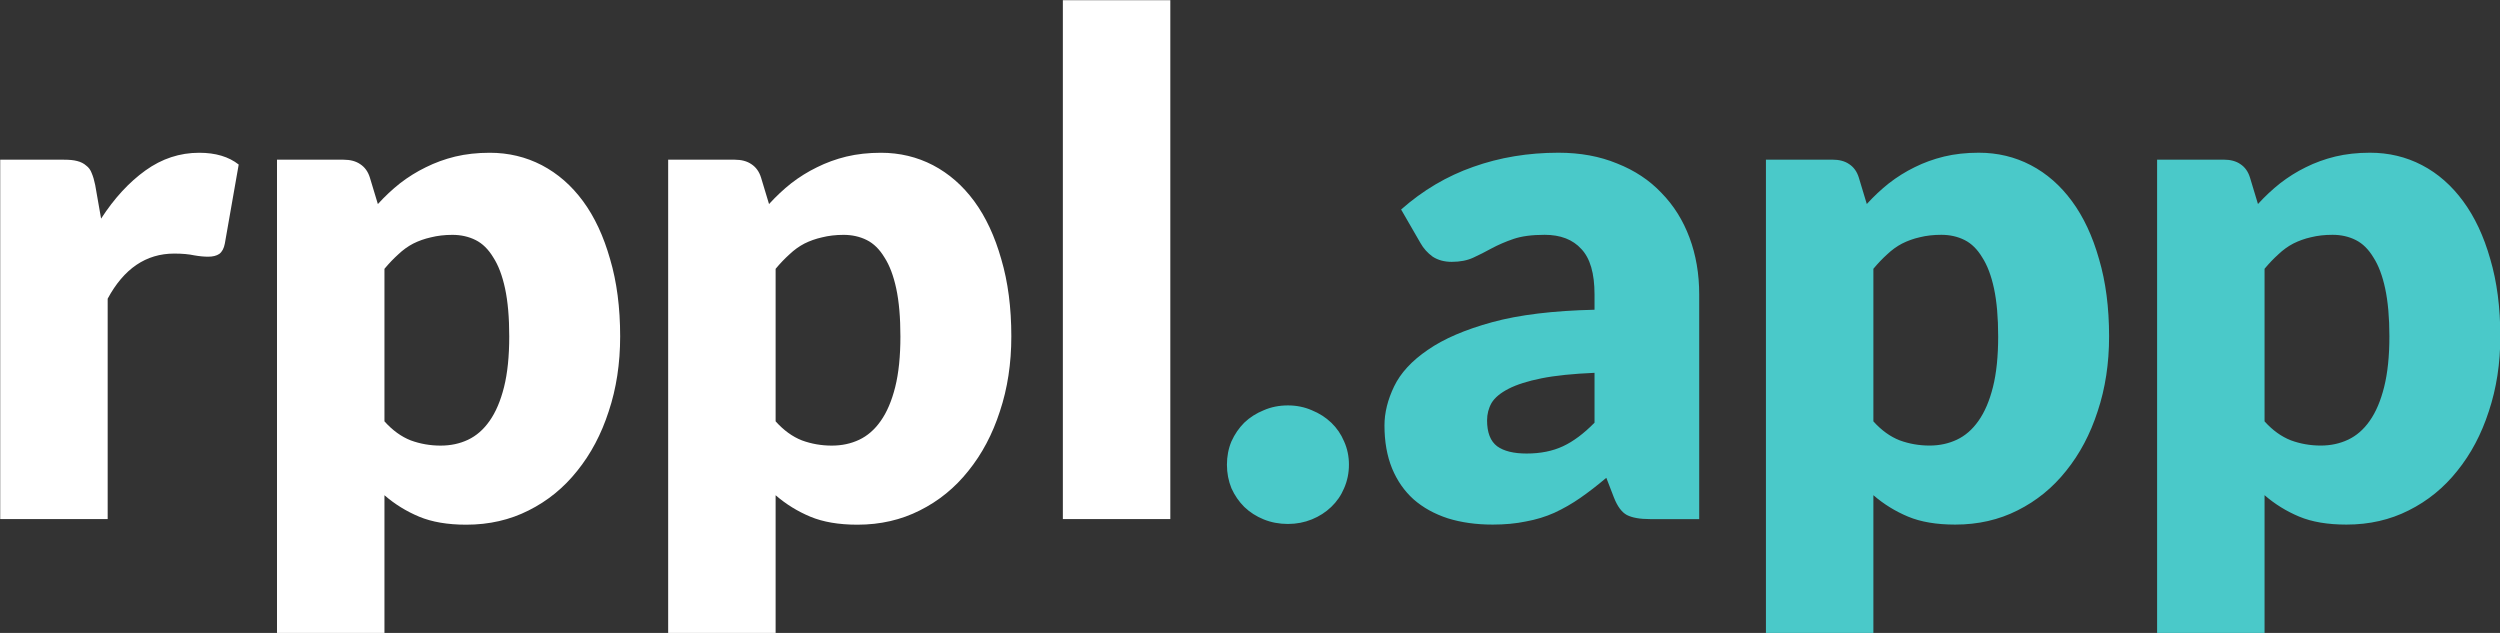 <svg xmlns="http://www.w3.org/2000/svg" xmlns:svg="http://www.w3.org/2000/svg" width="262.718" height="66.51" viewBox="0 0 262.718 66.51" version="1.1" id="svg5">
  <rect x="0" y="0" width="262.718" height="66.51" fill="#333333" stroke="none"/>
  <defs id="defs2">
    <rect x="57.759" y="59.981" width="54.523" height="19.383" id="rect236"/>
    <rect x="57.759" y="59.981" width="54.523" height="19.383" id="rect236-7"/>
  </defs>
  <path id="text234" style="letter-spacing:-0.165px;white-space:pre;shape-inside:url(#rect236);display:inline;fill:#ffffff;stroke:none" d="M 76.874 62.158 L 76.874 71.14 L 78.734 71.14 L 78.734 62.158 L 76.874 62.158 z M 61.924 64.799 C 61.588 64.799 61.278 64.901 60.994 65.105 C 60.71 65.309 60.454 65.587 60.226 65.939 L 60.124 65.357 C 60.108 65.277 60.088 65.209 60.064 65.153 C 60.044 65.097 60.012 65.053 59.968 65.021 C 59.928 64.985 59.876 64.958 59.812 64.942 C 59.752 64.926 59.676 64.919 59.584 64.919 L 58.48 64.919 L 58.48 71.14 L 60.34 71.14 L 60.34 67.325 C 60.62 66.805 61.004 66.544 61.492 66.544 C 61.632 66.544 61.748 66.555 61.84 66.575 C 61.932 66.591 62.012 66.598 62.08 66.598 C 62.16 66.598 62.224 66.582 62.272 66.55 C 62.32 66.514 62.352 66.455 62.368 66.371 L 62.608 65.003 C 62.436 64.867 62.208 64.799 61.924 64.799 z M 66.955 64.799 C 66.739 64.799 66.539 64.821 66.355 64.865 C 66.175 64.909 66.005 64.971 65.845 65.051 C 65.689 65.127 65.541 65.219 65.401 65.327 C 65.265 65.435 65.137 65.555 65.017 65.687 L 64.879 65.23 C 64.847 65.126 64.791 65.048 64.711 64.996 C 64.635 64.944 64.539 64.919 64.423 64.919 L 63.271 64.919 L 63.271 73.114 L 65.131 73.114 L 65.131 70.727 C 65.311 70.883 65.511 71.006 65.731 71.098 C 65.951 71.19 66.223 71.237 66.547 71.237 C 66.943 71.237 67.303 71.154 67.627 70.99 C 67.955 70.826 68.235 70.598 68.467 70.306 C 68.703 70.014 68.885 69.671 69.013 69.275 C 69.145 68.879 69.211 68.446 69.211 67.978 C 69.211 67.478 69.153 67.033 69.037 66.641 C 68.925 66.245 68.769 65.91 68.569 65.638 C 68.369 65.366 68.131 65.159 67.855 65.014 C 67.579 64.871 67.279 64.799 66.955 64.799 z M 73.726 64.799 C 73.51 64.799 73.31 64.821 73.126 64.865 C 72.946 64.909 72.776 64.971 72.616 65.051 C 72.46 65.127 72.312 65.219 72.172 65.327 C 72.036 65.435 71.908 65.555 71.788 65.687 L 71.65 65.23 C 71.618 65.126 71.562 65.048 71.482 64.996 C 71.406 64.944 71.31 64.919 71.194 64.919 L 70.042 64.919 L 70.042 73.114 L 71.902 73.114 L 71.902 70.727 C 72.082 70.883 72.282 71.006 72.502 71.098 C 72.722 71.19 72.994 71.237 73.318 71.237 C 73.714 71.237 74.074 71.154 74.398 70.99 C 74.726 70.826 75.006 70.598 75.238 70.306 C 75.474 70.014 75.656 69.671 75.784 69.275 C 75.916 68.879 75.982 68.446 75.982 67.978 C 75.982 67.478 75.924 67.033 75.808 66.641 C 75.696 66.245 75.54 65.91 75.34 65.638 C 75.14 65.366 74.902 65.159 74.626 65.014 C 74.35 64.871 74.05 64.799 73.726 64.799 z M 66.307 66.22 C 66.455 66.22 66.589 66.25 66.709 66.31 C 66.829 66.37 66.931 66.471 67.015 66.611 C 67.103 66.747 67.171 66.926 67.219 67.15 C 67.267 67.374 67.291 67.65 67.291 67.978 C 67.291 68.322 67.261 68.614 67.201 68.854 C 67.141 69.094 67.057 69.291 66.949 69.443 C 66.845 69.591 66.721 69.699 66.577 69.767 C 66.433 69.835 66.275 69.868 66.103 69.868 C 65.923 69.868 65.751 69.838 65.587 69.778 C 65.423 69.714 65.271 69.604 65.131 69.448 L 65.131 66.808 C 65.211 66.712 65.291 66.629 65.371 66.557 C 65.451 66.481 65.537 66.419 65.629 66.371 C 65.725 66.323 65.827 66.287 65.935 66.263 C 66.047 66.235 66.171 66.22 66.307 66.22 z M 73.078 66.22 C 73.226 66.22 73.36 66.25 73.48 66.31 C 73.6 66.37 73.702 66.471 73.786 66.611 C 73.874 66.747 73.942 66.926 73.99 67.15 C 74.038 67.374 74.062 67.65 74.062 67.978 C 74.062 68.322 74.032 68.614 73.972 68.854 C 73.912 69.094 73.828 69.291 73.72 69.443 C 73.616 69.591 73.492 69.699 73.348 69.767 C 73.204 69.835 73.046 69.868 72.874 69.868 C 72.694 69.868 72.522 69.838 72.358 69.778 C 72.194 69.714 72.042 69.604 71.902 69.448 L 71.902 66.808 C 71.982 66.712 72.062 66.629 72.142 66.557 C 72.222 66.481 72.308 66.419 72.4 66.371 C 72.496 66.323 72.598 66.287 72.706 66.263 C 72.818 66.235 72.942 66.22 73.078 66.22 z " transform="matrix(6.071,0,0,6.071,-355.009,-377.341)"/>
  <path id="text234-2" style="letter-spacing:-0.165px;white-space:pre;shape-inside:url(#rect236-7);display:inline;fill:#4ac9c9;stroke:none;fill-opacity:1" d="M 63.859 64.799 C 63.335 64.799 62.843 64.88 62.383 65.044 C 61.927 65.204 61.511 65.45 61.135 65.782 L 61.471 66.364 C 61.523 66.456 61.593 66.534 61.681 66.598 C 61.773 66.658 61.883 66.688 62.011 66.688 C 62.155 66.688 62.279 66.664 62.383 66.616 C 62.487 66.568 62.593 66.515 62.701 66.455 C 62.813 66.395 62.939 66.34 63.079 66.292 C 63.219 66.244 63.399 66.22 63.619 66.22 C 63.895 66.22 64.107 66.302 64.255 66.466 C 64.407 66.626 64.483 66.888 64.483 67.252 L 64.483 67.517 C 63.771 67.533 63.181 67.604 62.713 67.732 C 62.245 67.86 61.873 68.02 61.597 68.212 C 61.321 68.4 61.127 68.61 61.015 68.842 C 60.903 69.074 60.847 69.3 60.847 69.52 C 60.847 69.8 60.891 70.049 60.979 70.265 C 61.067 70.477 61.191 70.655 61.351 70.799 C 61.515 70.943 61.713 71.052 61.945 71.128 C 62.177 71.2 62.435 71.236 62.719 71.236 C 62.931 71.236 63.123 71.218 63.295 71.182 C 63.471 71.15 63.635 71.1 63.787 71.032 C 63.943 70.96 64.093 70.874 64.237 70.774 C 64.381 70.674 64.531 70.558 64.687 70.426 L 64.819 70.768 C 64.879 70.92 64.953 71.021 65.041 71.069 C 65.133 71.117 65.267 71.141 65.443 71.141 L 66.295 71.141 L 66.295 67.252 C 66.295 66.896 66.239 66.569 66.127 66.269 C 66.015 65.969 65.853 65.71 65.641 65.494 C 65.433 65.274 65.177 65.105 64.873 64.985 C 64.573 64.861 64.235 64.799 63.859 64.799 z M 71.134 64.799 C 70.918 64.799 70.718 64.821 70.534 64.865 C 70.354 64.909 70.184 64.97 70.024 65.05 C 69.868 65.126 69.72 65.219 69.58 65.327 C 69.444 65.435 69.316 65.555 69.196 65.687 L 69.058 65.23 C 69.026 65.126 68.97 65.048 68.89 64.996 C 68.814 64.944 68.718 64.919 68.602 64.919 L 67.45 64.919 L 67.45 73.114 L 69.31 73.114 L 69.31 70.727 C 69.49 70.883 69.69 71.006 69.91 71.098 C 70.13 71.19 70.402 71.236 70.726 71.236 C 71.122 71.236 71.482 71.154 71.806 70.99 C 72.134 70.826 72.414 70.598 72.646 70.306 C 72.882 70.014 73.064 69.671 73.192 69.275 C 73.324 68.879 73.39 68.447 73.39 67.979 C 73.39 67.479 73.332 67.032 73.216 66.64 C 73.104 66.244 72.948 65.911 72.748 65.639 C 72.548 65.367 72.31 65.158 72.034 65.014 C 71.758 64.87 71.458 64.799 71.134 64.799 z M 77.906 64.799 C 77.69 64.799 77.49 64.821 77.306 64.865 C 77.126 64.909 76.956 64.97 76.796 65.05 C 76.64 65.126 76.492 65.219 76.352 65.327 C 76.216 65.435 76.087 65.555 75.967 65.687 L 75.829 65.23 C 75.797 65.126 75.742 65.048 75.662 64.996 C 75.586 64.944 75.49 64.919 75.374 64.919 L 74.221 64.919 L 74.221 73.114 L 76.081 73.114 L 76.081 70.727 C 76.261 70.883 76.461 71.006 76.681 71.098 C 76.901 71.19 77.174 71.236 77.498 71.236 C 77.894 71.236 78.253 71.154 78.577 70.99 C 78.905 70.826 79.185 70.598 79.417 70.306 C 79.653 70.014 79.835 69.671 79.963 69.275 C 80.095 68.879 80.162 68.447 80.162 67.979 C 80.162 67.479 80.104 67.032 79.988 66.64 C 79.876 66.244 79.719 65.911 79.519 65.639 C 79.319 65.367 79.082 65.158 78.806 65.014 C 78.53 64.87 78.23 64.799 77.906 64.799 z M 70.486 66.22 C 70.634 66.22 70.768 66.25 70.888 66.31 C 71.008 66.37 71.11 66.471 71.194 66.611 C 71.282 66.747 71.35 66.926 71.398 67.15 C 71.446 67.374 71.47 67.651 71.47 67.979 C 71.47 68.323 71.44 68.614 71.38 68.854 C 71.32 69.094 71.236 69.29 71.128 69.442 C 71.024 69.59 70.9 69.698 70.756 69.766 C 70.612 69.834 70.454 69.868 70.282 69.868 C 70.102 69.868 69.93 69.838 69.766 69.778 C 69.602 69.714 69.45 69.605 69.31 69.449 L 69.31 66.808 C 69.39 66.712 69.47 66.629 69.55 66.557 C 69.63 66.481 69.716 66.419 69.808 66.371 C 69.904 66.323 70.006 66.286 70.114 66.262 C 70.226 66.234 70.35 66.22 70.486 66.22 z M 77.258 66.22 C 77.406 66.22 77.539 66.25 77.659 66.31 C 77.779 66.37 77.881 66.471 77.965 66.611 C 78.053 66.747 78.121 66.926 78.169 67.15 C 78.217 67.374 78.242 67.651 78.242 67.979 C 78.242 68.323 78.211 68.614 78.151 68.854 C 78.091 69.094 78.008 69.29 77.9 69.442 C 77.796 69.59 77.672 69.698 77.528 69.766 C 77.384 69.834 77.226 69.868 77.054 69.868 C 76.874 69.868 76.702 69.838 76.538 69.778 C 76.374 69.714 76.221 69.605 76.081 69.449 L 76.081 66.808 C 76.161 66.712 76.241 66.629 76.321 66.557 C 76.401 66.481 76.487 66.419 76.579 66.371 C 76.675 66.323 76.777 66.286 76.885 66.262 C 76.997 66.234 77.122 66.22 77.258 66.22 z M 64.483 68.609 L 64.483 69.472 C 64.299 69.66 64.117 69.796 63.937 69.88 C 63.757 69.964 63.547 70.006 63.307 70.006 C 63.083 70.006 62.913 69.964 62.797 69.88 C 62.681 69.792 62.623 69.643 62.623 69.431 C 62.623 69.323 62.649 69.222 62.701 69.13 C 62.757 69.038 62.855 68.957 62.995 68.885 C 63.135 68.813 63.325 68.752 63.565 68.704 C 63.805 68.656 64.111 68.625 64.483 68.609 z M 59.176 69.173 C 59.024 69.173 58.884 69.201 58.756 69.257 C 58.628 69.309 58.516 69.38 58.42 69.472 C 58.328 69.564 58.254 69.672 58.198 69.796 C 58.146 69.92 58.12 70.055 58.12 70.199 C 58.12 70.343 58.146 70.479 58.198 70.607 C 58.254 70.731 58.328 70.838 58.42 70.93 C 58.516 71.022 58.628 71.094 58.756 71.146 C 58.884 71.198 59.024 71.225 59.176 71.225 C 59.324 71.225 59.462 71.198 59.59 71.146 C 59.718 71.094 59.83 71.022 59.926 70.93 C 60.022 70.838 60.096 70.731 60.148 70.607 C 60.204 70.479 60.232 70.343 60.232 70.199 C 60.232 70.055 60.204 69.92 60.148 69.796 C 60.096 69.672 60.022 69.564 59.926 69.472 C 59.83 69.38 59.718 69.309 59.59 69.257 C 59.462 69.201 59.324 69.173 59.176 69.173 z " transform="matrix(6.071,0,0,6.071,-223.912,-377.346)"/>
</svg>